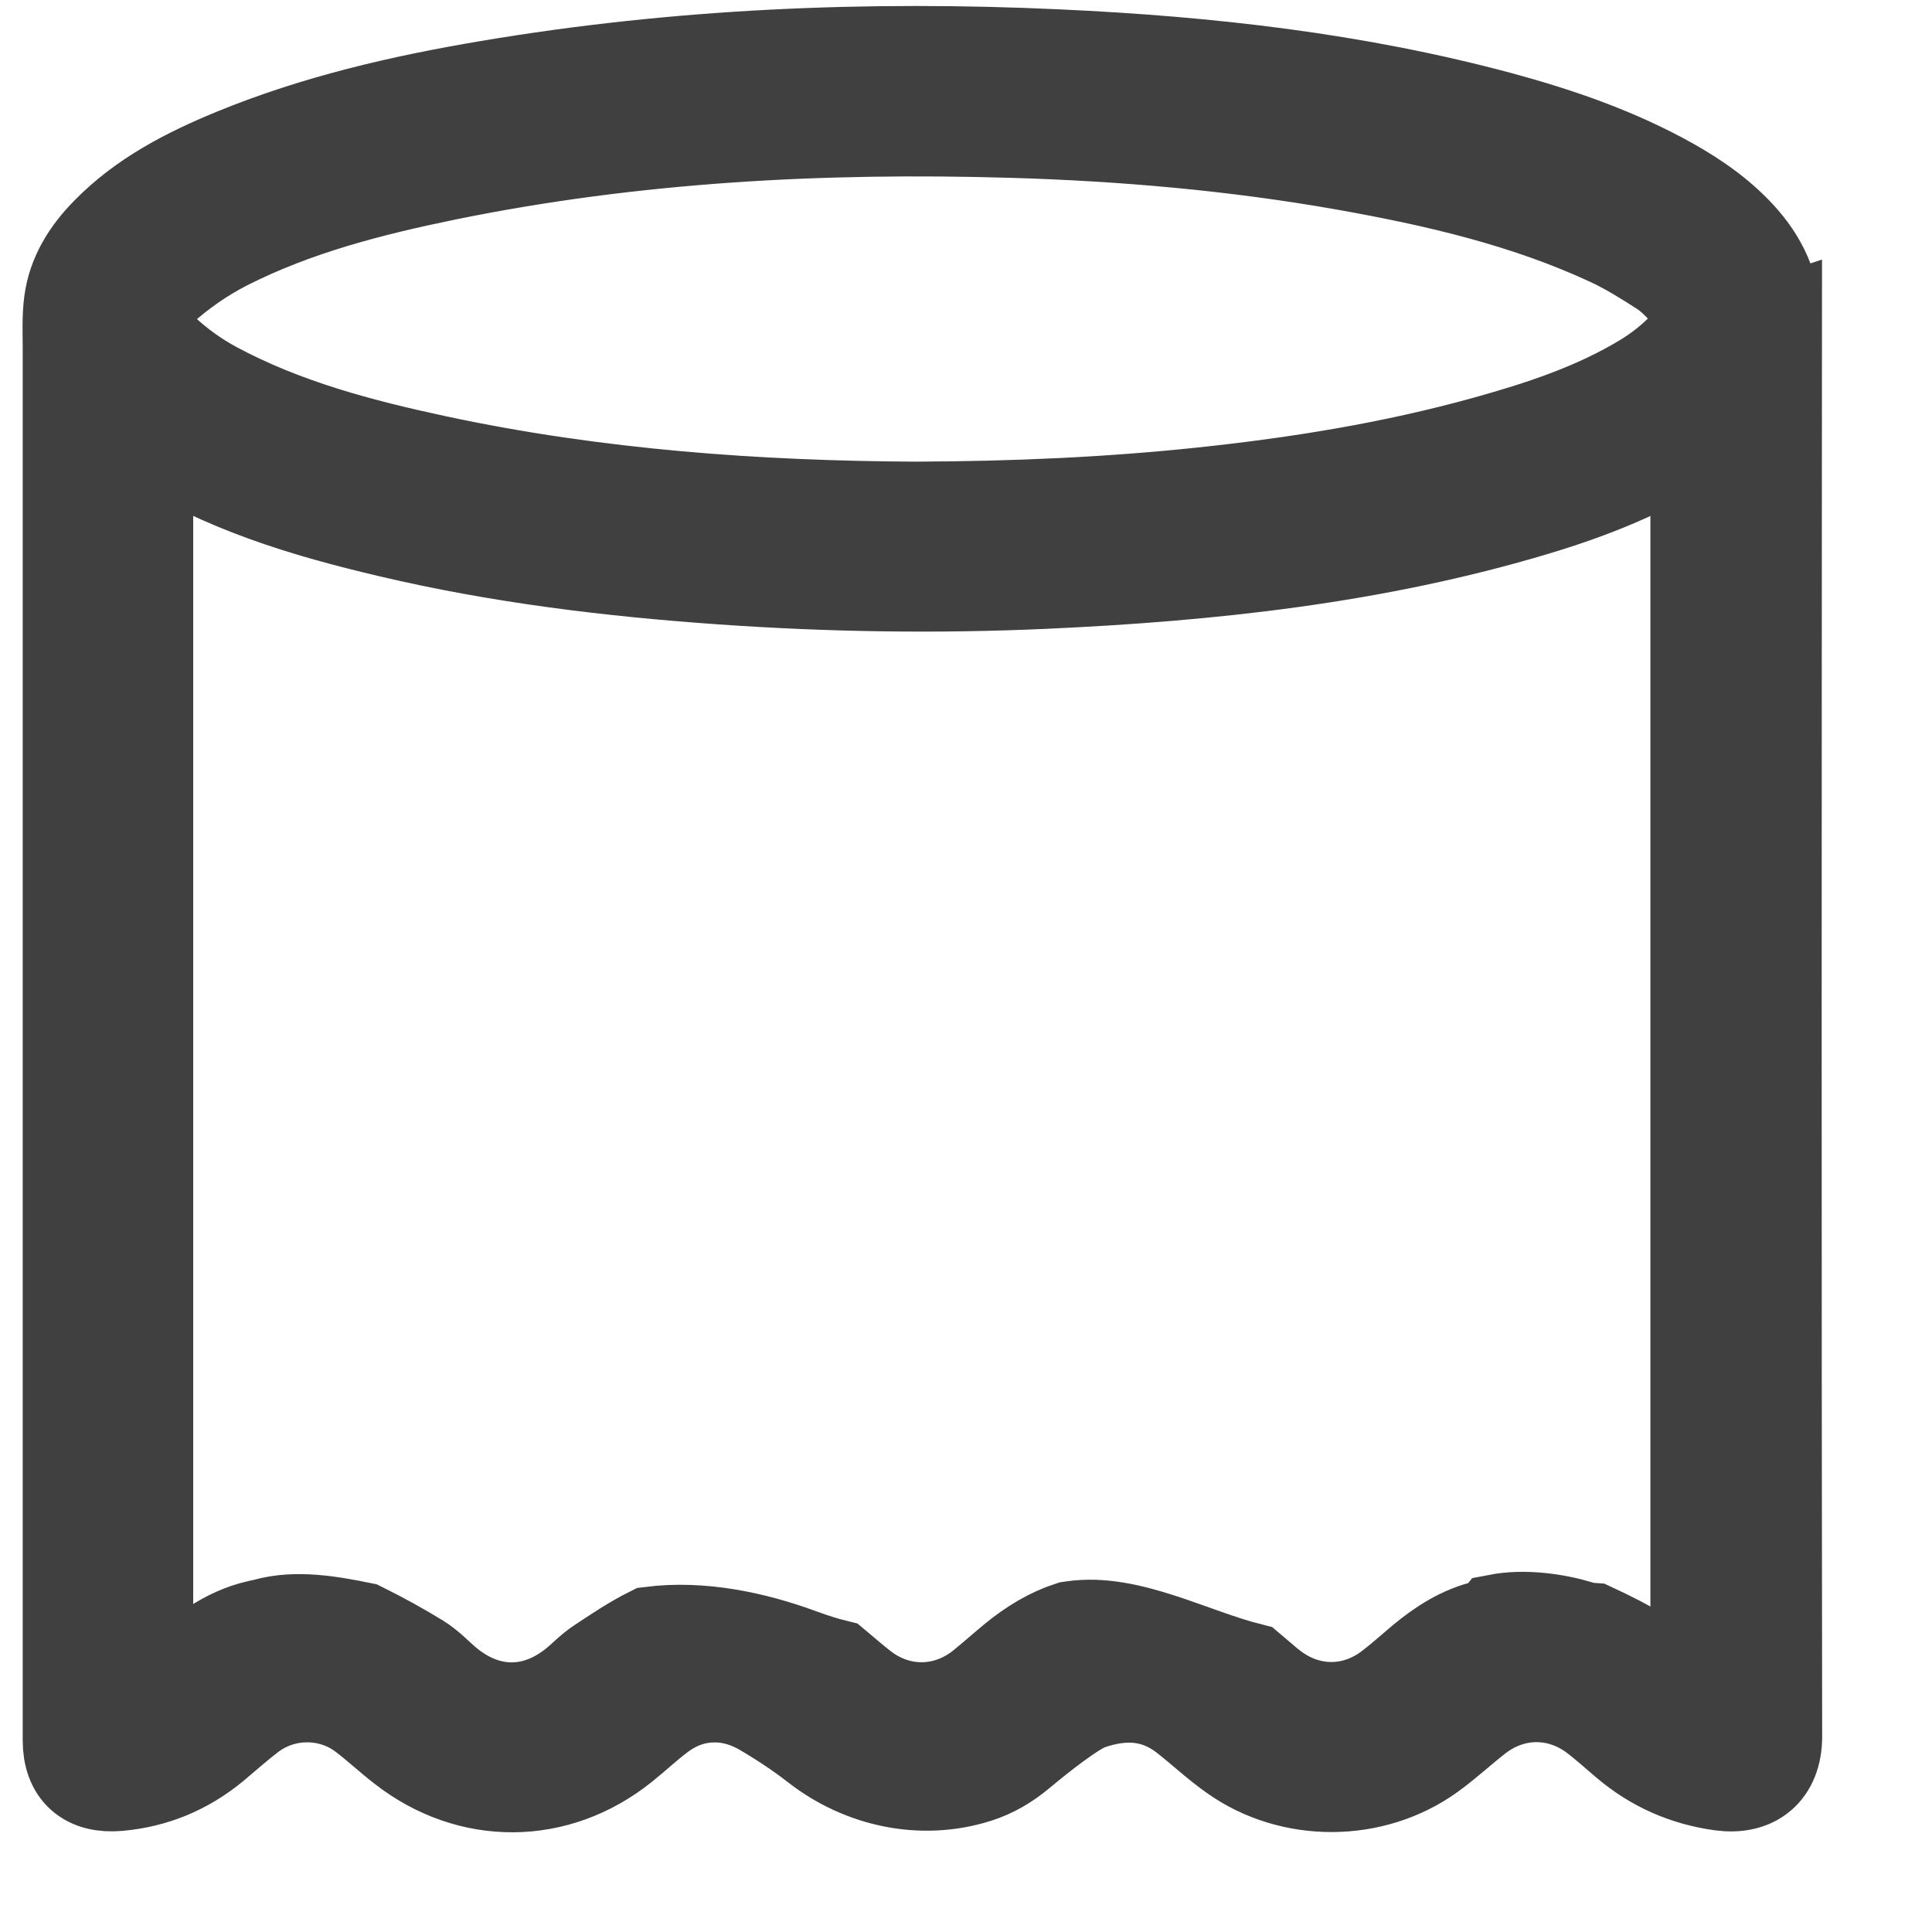 <svg width="20" height="20" viewBox="0 0 20 20" fill="none" xmlns="http://www.w3.org/2000/svg">
<g clip-path="url(#clip0_30_239)">
<path d="M18.365 3.372C18.365 3.033 18.251 2.749 18.034 2.498C17.822 2.254 17.561 2.071 17.282 1.914C16.733 1.607 16.142 1.402 15.538 1.238C14.038 0.833 12.505 0.661 10.959 0.59C8.982 0.498 7.012 0.581 5.058 0.911C4.159 1.062 3.272 1.267 2.425 1.615C1.945 1.813 1.486 2.048 1.118 2.425C0.923 2.624 0.776 2.853 0.74 3.135C0.72 3.288 0.728 3.445 0.728 3.601C0.728 8.405 0.728 13.211 0.728 18.016C0.728 18.334 0.907 18.49 1.225 18.462C1.593 18.429 1.916 18.294 2.2 18.061C2.329 17.953 2.454 17.841 2.587 17.74C2.934 17.48 3.416 17.478 3.762 17.734C3.907 17.842 4.038 17.967 4.181 18.077C4.867 18.612 5.757 18.607 6.436 18.064C6.564 17.962 6.683 17.849 6.814 17.75C7.006 17.603 7.211 17.539 7.426 17.545C7.595 17.549 7.759 17.603 7.905 17.688C8.045 17.77 8.261 17.905 8.46 18.061C8.927 18.425 9.542 18.558 10.106 18.38C10.108 18.38 10.111 18.379 10.113 18.378C10.272 18.327 10.416 18.242 10.544 18.135C10.749 17.964 11.103 17.682 11.269 17.624C11.633 17.498 11.97 17.516 12.279 17.756C12.448 17.888 12.604 18.036 12.779 18.159C13.373 18.58 14.209 18.576 14.8 18.151C14.967 18.03 15.118 17.889 15.28 17.763C15.657 17.469 16.148 17.468 16.527 17.759C16.637 17.844 16.74 17.937 16.846 18.027C17.129 18.266 17.449 18.408 17.82 18.459C18.151 18.503 18.37 18.333 18.37 17.975C18.362 13.107 18.365 8.239 18.368 3.371L18.365 3.372ZM17.58 17.586C17.526 17.556 17.478 17.535 17.439 17.503C17.297 17.39 17.169 17.259 17.018 17.163C16.848 17.056 16.666 16.964 16.483 16.879C16.438 16.876 16.391 16.869 16.342 16.853C16.1 16.78 15.777 16.735 15.508 16.787C15.485 16.815 15.449 16.835 15.39 16.848C15.14 16.904 14.927 17.042 14.731 17.205C14.625 17.294 14.522 17.387 14.412 17.472C14.031 17.772 13.54 17.773 13.157 17.477C13.082 17.419 13.012 17.354 12.94 17.294C12.325 17.139 11.681 16.773 11.104 16.859C11.098 16.859 11.091 16.86 11.085 16.861C10.877 16.928 10.689 17.044 10.516 17.184C10.399 17.28 10.287 17.381 10.169 17.476C9.793 17.772 9.301 17.775 8.923 17.486C8.829 17.413 8.739 17.334 8.648 17.258C8.538 17.231 8.421 17.194 8.292 17.147C7.802 16.966 7.258 16.852 6.74 16.917C6.558 17.008 6.387 17.123 6.218 17.235C6.127 17.294 6.052 17.376 5.967 17.445C5.544 17.789 5.042 17.787 4.621 17.441C4.524 17.361 4.437 17.264 4.331 17.198C4.139 17.08 3.941 16.971 3.739 16.871C3.414 16.805 3.067 16.745 2.758 16.83C2.735 16.837 2.712 16.841 2.69 16.845C2.685 16.846 2.681 16.848 2.675 16.849C2.346 16.924 2.089 17.128 1.84 17.345C1.742 17.432 1.634 17.509 1.507 17.608V4.53C1.521 4.53 1.537 4.527 1.545 4.532C2.31 5.023 3.165 5.28 4.038 5.485C5.169 5.752 6.318 5.891 7.475 5.972C8.586 6.05 9.7 6.067 10.812 6.017C12.531 5.939 14.236 5.756 15.893 5.259C16.461 5.088 17.011 4.872 17.513 4.547C17.53 4.536 17.548 4.53 17.578 4.516V17.585L17.58 17.586ZM17.439 3.615C17.32 3.737 17.182 3.846 17.037 3.935C16.527 4.246 15.965 4.431 15.394 4.59C14.425 4.86 13.436 5.019 12.438 5.124C11.477 5.225 10.513 5.268 9.476 5.272C7.856 5.264 6.175 5.147 4.517 4.792C3.724 4.622 2.94 4.415 2.219 4.029C2.019 3.922 1.827 3.783 1.662 3.626C1.436 3.413 1.431 3.187 1.659 2.981C1.859 2.801 2.088 2.641 2.328 2.518C3.051 2.15 3.833 1.95 4.623 1.788C6.555 1.394 8.509 1.29 10.474 1.348C11.634 1.382 12.787 1.483 13.93 1.685C14.869 1.852 15.797 2.066 16.668 2.47C16.858 2.558 17.037 2.67 17.213 2.783C17.296 2.837 17.371 2.908 17.439 2.983C17.639 3.202 17.645 3.405 17.439 3.616V3.615Z" fill="#404040" stroke="#404040" stroke-width="0.986" stroke-miterlimit="10"/>
</g>
<defs>
<clipPath id="clip0_30_239">
<rect width="19.012" height="19.012" fill="white" transform="translate(0.055)"/>
</clipPath>
</defs>
</svg>
